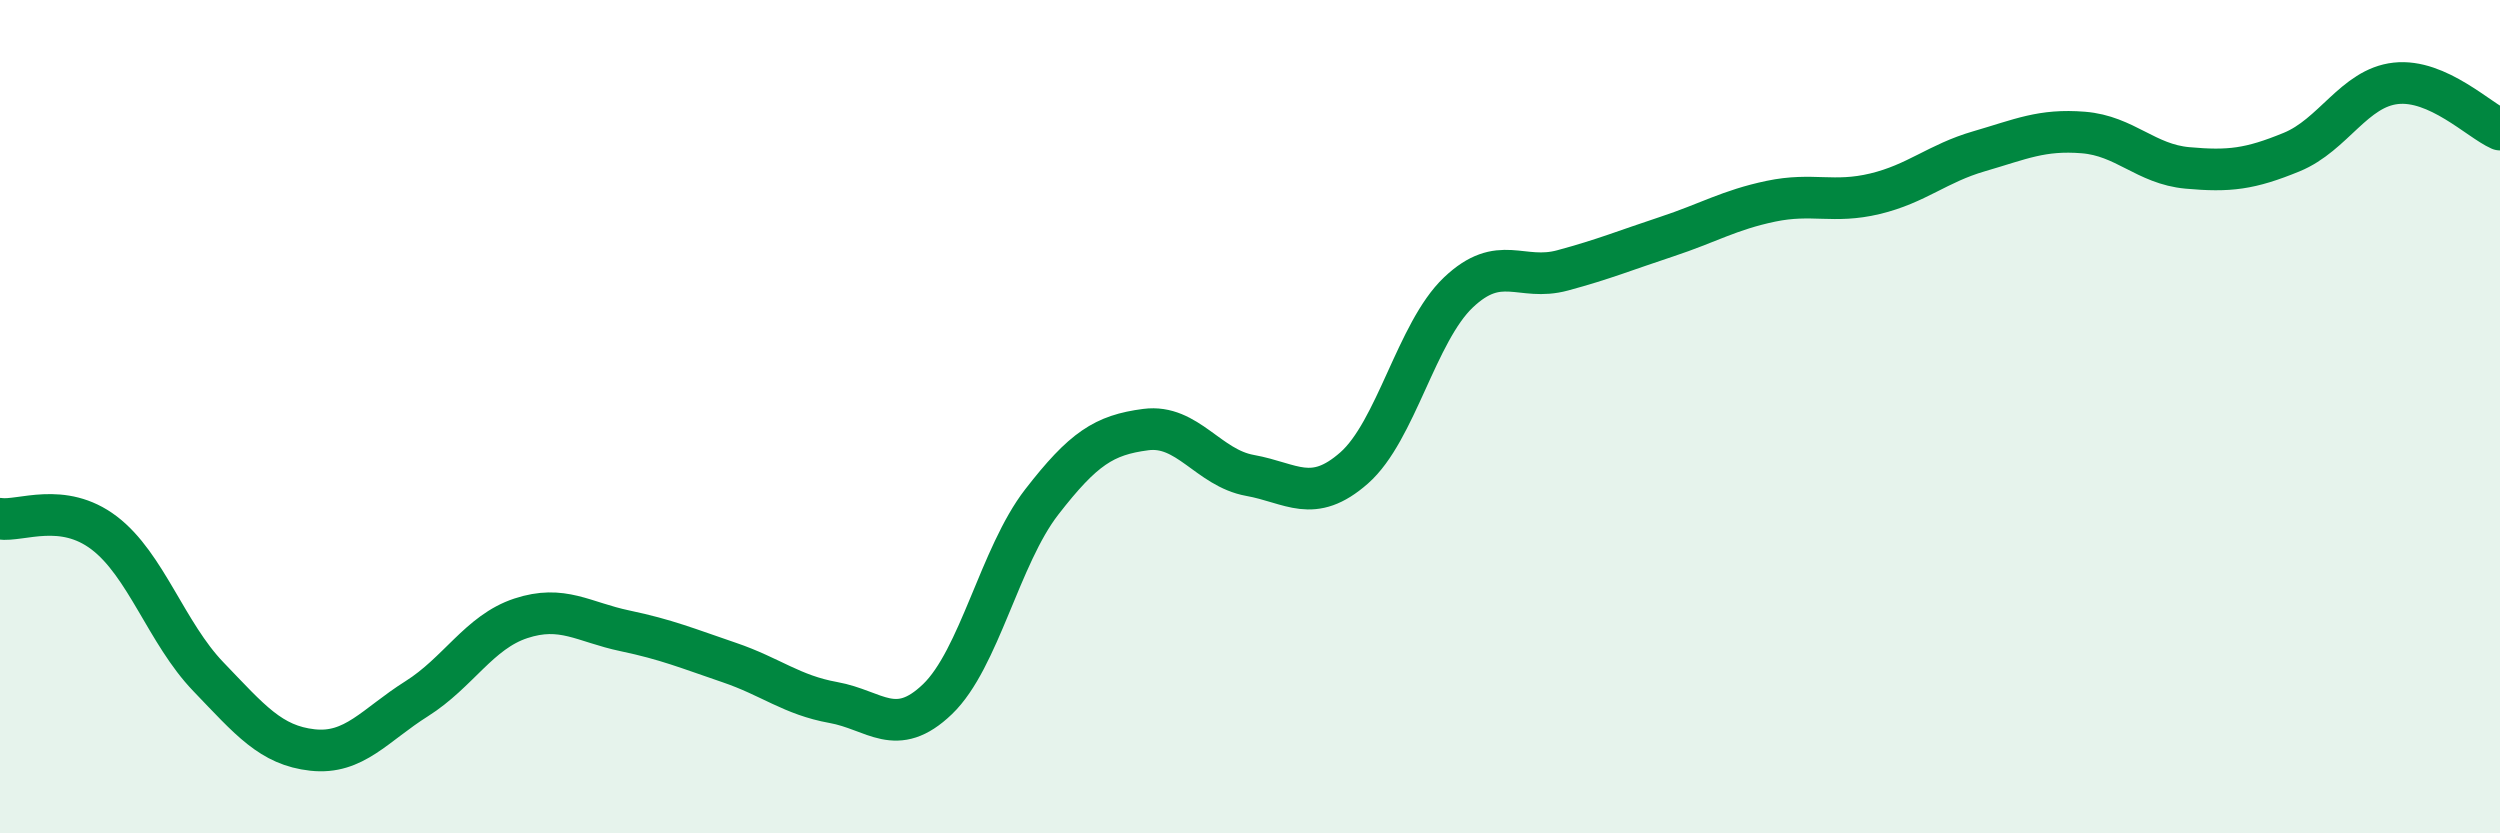 
    <svg width="60" height="20" viewBox="0 0 60 20" xmlns="http://www.w3.org/2000/svg">
      <path
        d="M 0,12.45 C 0.5,12.52 1.5,12.03 2.5,12.79 C 3.5,13.55 4,15.2 5,16.24 C 6,17.28 6.5,17.89 7.5,18 C 8.5,18.11 9,17.4 10,16.77 C 11,16.14 11.5,15.17 12.5,14.84 C 13.5,14.51 14,14.93 15,15.14 C 16,15.35 16.5,15.56 17.5,15.9 C 18.5,16.24 19,16.68 20,16.86 C 21,17.04 21.5,17.74 22.5,16.78 C 23.5,15.82 24,13.34 25,12.05 C 26,10.76 26.5,10.44 27.5,10.31 C 28.5,10.18 29,11.23 30,11.41 C 31,11.59 31.5,12.11 32.5,11.23 C 33.5,10.35 34,7.97 35,7.02 C 36,6.07 36.5,6.76 37.5,6.49 C 38.5,6.22 39,6.01 40,5.68 C 41,5.35 41.5,5.04 42.5,4.83 C 43.5,4.62 44,4.89 45,4.65 C 46,4.41 46.5,3.92 47.5,3.63 C 48.5,3.34 49,3.1 50,3.18 C 51,3.26 51.5,3.94 52.5,4.03 C 53.5,4.12 54,4.06 55,3.65 C 56,3.24 56.5,2.11 57.5,2 C 58.5,1.89 59.5,2.89 60,3.11L60 20L0 20Z"
        fill="#008740"
        opacity="0.1"
        stroke-linecap="round"
        stroke-linejoin="round"
      />
      <path
        d="M 0,12.45 C 0.5,12.52 1.5,12.03 2.5,12.79 C 3.5,13.55 4,15.2 5,16.24 C 6,17.28 6.5,17.89 7.5,18 C 8.5,18.11 9,17.4 10,16.77 C 11,16.14 11.5,15.17 12.5,14.84 C 13.5,14.51 14,14.93 15,15.14 C 16,15.35 16.5,15.56 17.5,15.9 C 18.5,16.24 19,16.68 20,16.86 C 21,17.04 21.5,17.74 22.5,16.78 C 23.5,15.82 24,13.34 25,12.05 C 26,10.76 26.5,10.44 27.5,10.31 C 28.5,10.18 29,11.23 30,11.41 C 31,11.59 31.5,12.11 32.5,11.23 C 33.5,10.35 34,7.97 35,7.02 C 36,6.07 36.5,6.76 37.5,6.49 C 38.5,6.22 39,6.01 40,5.68 C 41,5.35 41.5,5.04 42.5,4.83 C 43.5,4.62 44,4.89 45,4.65 C 46,4.41 46.5,3.92 47.5,3.63 C 48.5,3.34 49,3.1 50,3.18 C 51,3.26 51.5,3.94 52.5,4.03 C 53.5,4.12 54,4.06 55,3.65 C 56,3.24 56.5,2.11 57.5,2 C 58.5,1.89 59.5,2.89 60,3.11"
        stroke="#008740"
        stroke-width="1"
        fill="none"
        stroke-linecap="round"
        stroke-linejoin="round"
      />
    </svg>
  